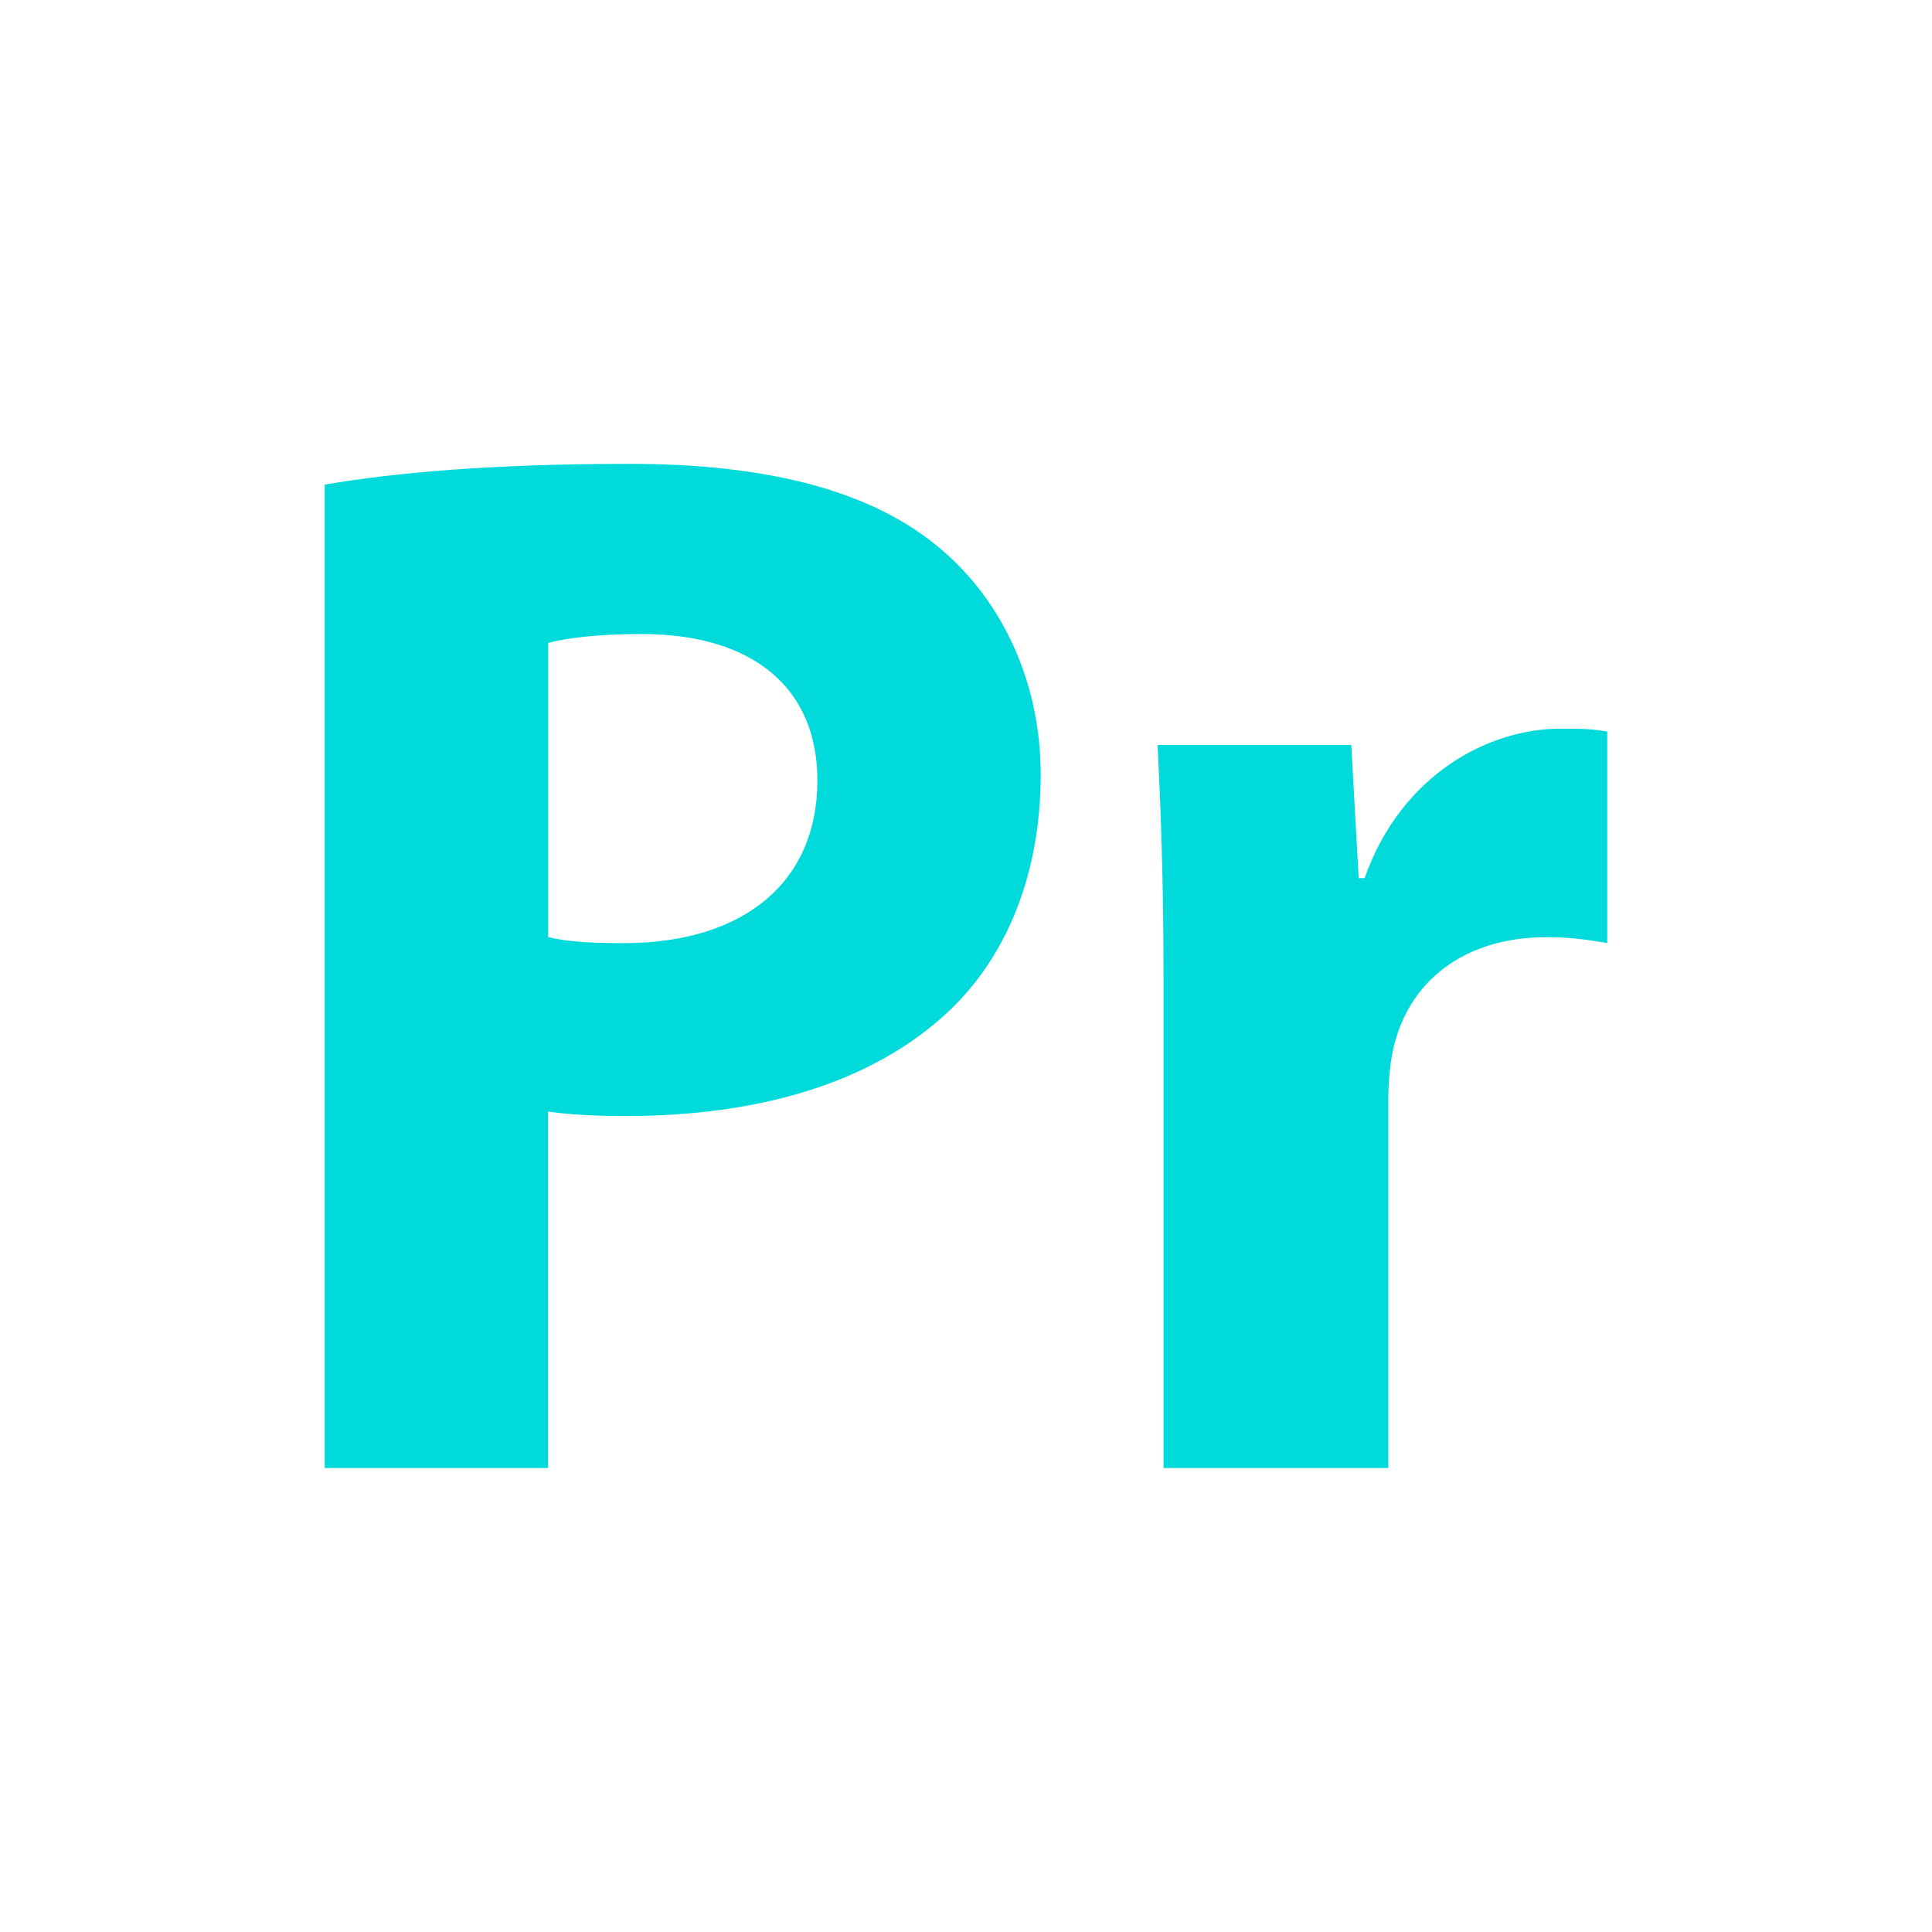 <svg xmlns="http://www.w3.org/2000/svg" xmlns:xlink="http://www.w3.org/1999/xlink" id="Layer_1" data-name="Layer 1" viewBox="0 0 120 120"><defs><style>      .cls-1 {        fill: none;      }      .cls-1, .cls-2 {        stroke-width: 0px;      }      .cls-3 {        clip-path: url(#clippath-1);      }      .cls-4 {        clip-path: url(#clippath);      }      .cls-2 {        fill: #01dadb;      }    </style><clipPath id="clippath"><rect class="cls-1" x="20.17" y="28.81" width="79.65" height="62.38"></rect></clipPath><clipPath id="clippath-1"><rect class="cls-1" x="20.17" y="28.81" width="79.65" height="62.38"></rect></clipPath></defs><g id="PREMIERE"><g class="cls-4"><g class="cls-3"><path class="cls-2" d="M20.17,30.1c4.32-.74,10.38-1.29,18.93-1.29s14.79,1.65,18.93,4.96c3.95,3.12,6.61,8.27,6.61,14.33s-2.02,11.21-5.7,14.7c-4.78,4.5-11.85,6.52-20.12,6.52-1.84,0-3.49-.09-4.78-.28v22.14h-13.87V30.1ZM34.05,58.21c1.19.28,2.66.37,4.69.37,7.44,0,12.03-3.77,12.03-10.11,0-5.7-3.95-9.09-10.93-9.09-2.85,0-4.78.28-5.79.55v18.28Z"></path><path class="cls-2" d="M72.27,61.06c0-6.61-.18-10.93-.37-14.79h12.03l.46,8.27h.37c2.3-6.52,7.81-9.28,12.13-9.28,1.29,0,1.93,0,2.94.18v13.14c-1.01-.18-2.21-.37-3.77-.37-5.14,0-8.64,2.76-9.55,7.07-.19.92-.28,2.02-.28,3.12v22.78h-13.96v-30.13Z"></path></g></g></g></svg>